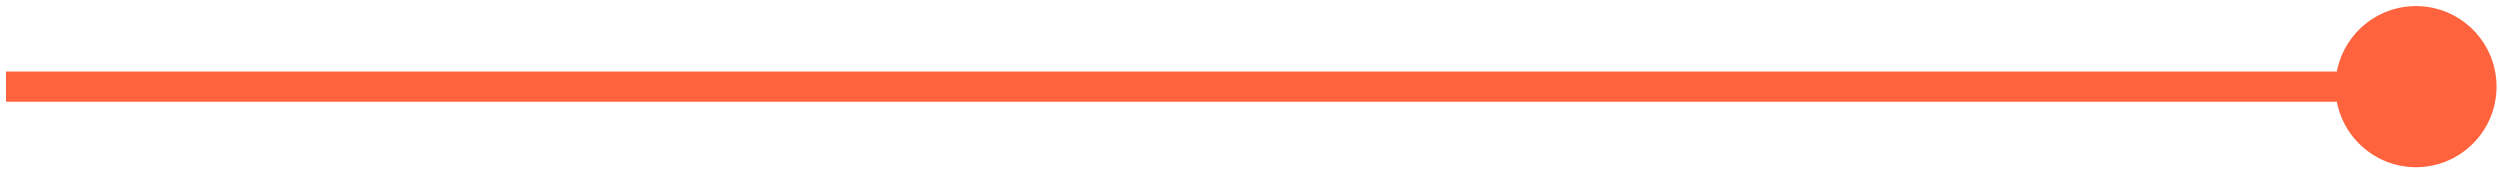<?xml version="1.0" encoding="UTF-8"?> <svg xmlns="http://www.w3.org/2000/svg" width="331" height="23" viewBox="0 0 331 23" fill="none"><path d="M309.21 11.472C309.21 17.363 313.985 22.139 319.876 22.139C325.767 22.139 330.543 17.363 330.543 11.472C330.543 5.581 325.767 0.806 319.876 0.806C313.985 0.806 309.21 5.581 309.21 11.472ZM0.8 13.472L319.876 13.472L319.876 9.472L0.8 9.472L0.8 13.472Z" fill="#FF633E"></path></svg> 